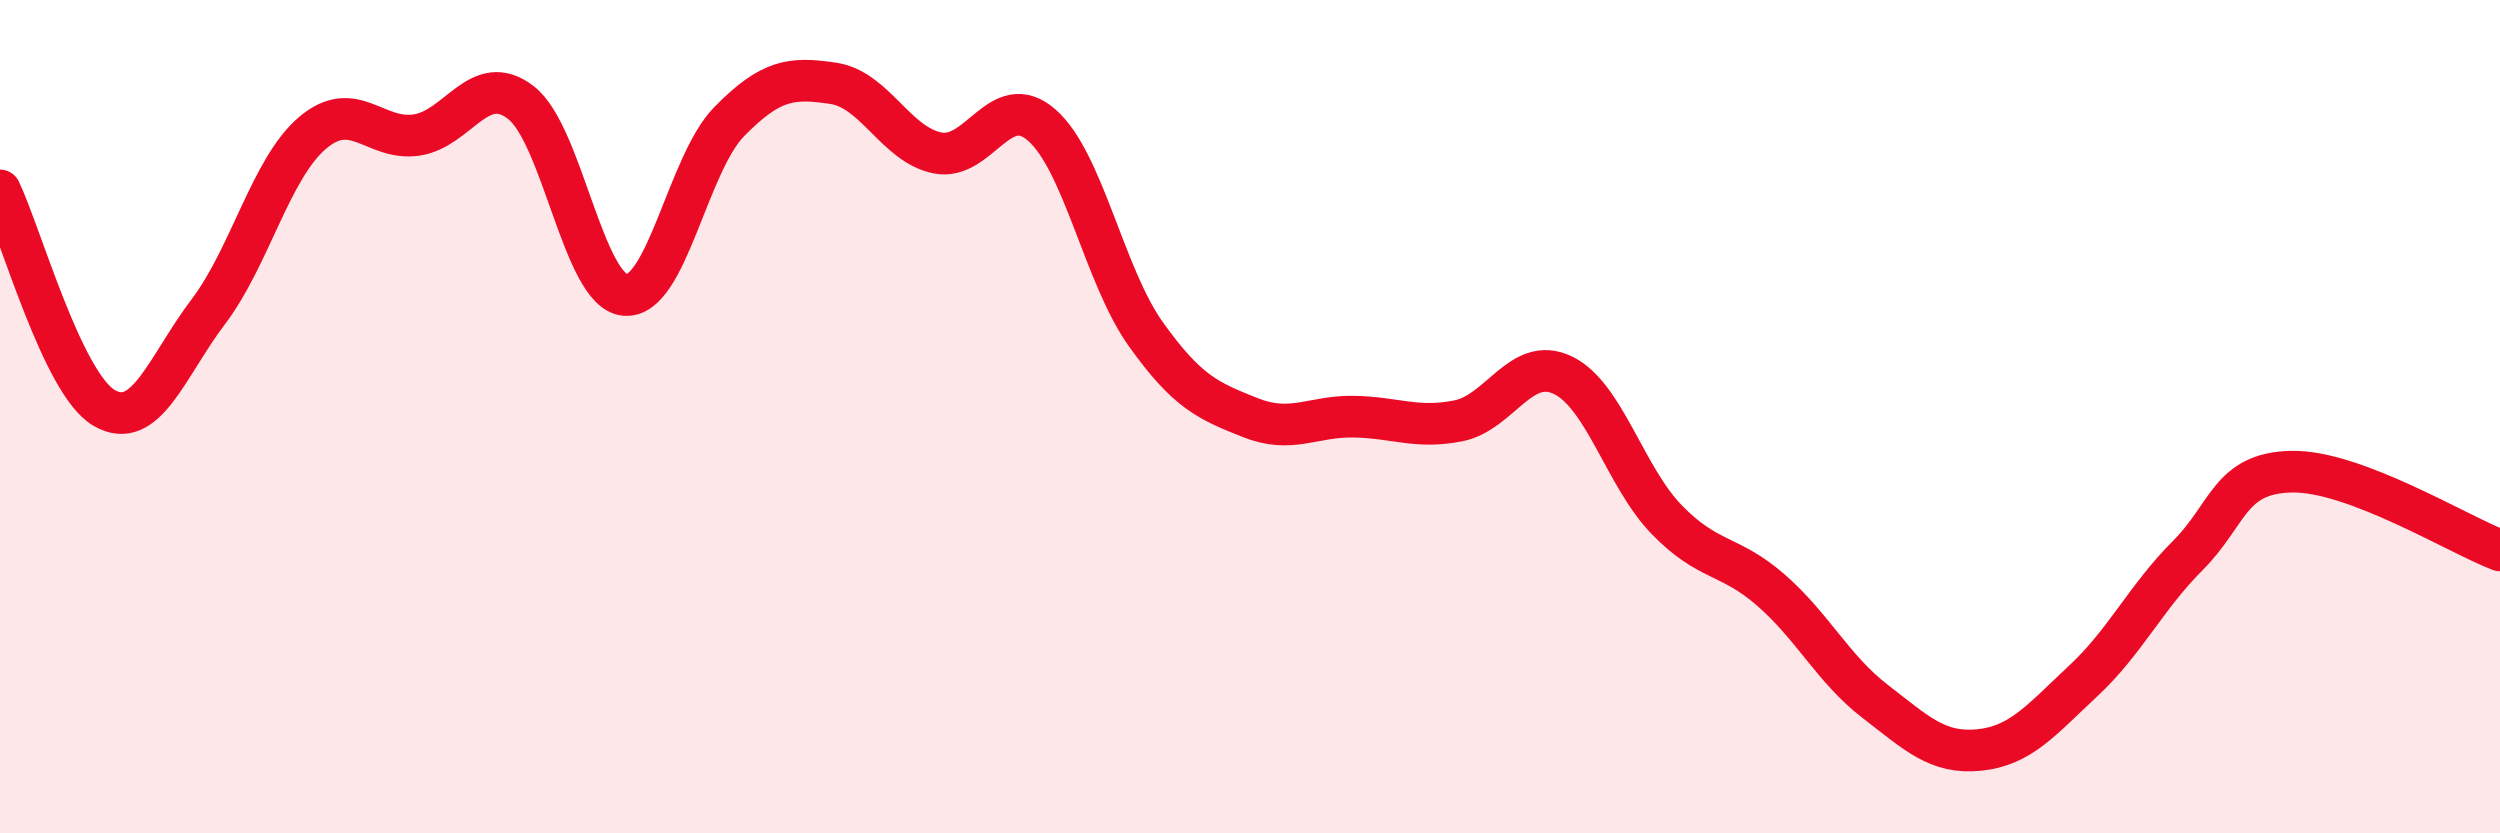 
    <svg width="60" height="20" viewBox="0 0 60 20" xmlns="http://www.w3.org/2000/svg">
      <path
        d="M 0,4.57 C 0.5,5.61 1.5,9.21 2.5,9.79 C 3.5,10.37 4,8.8 5,7.48 C 6,6.16 6.5,4.04 7.5,3.19 C 8.5,2.34 9,3.39 10,3.24 C 11,3.09 11.5,1.69 12.5,2.46 C 13.5,3.23 14,6.99 15,7.08 C 16,7.17 16.5,3.94 17.5,2.92 C 18.5,1.9 19,1.85 20,2 C 21,2.15 21.5,3.47 22.5,3.67 C 23.5,3.87 24,2.13 25,3 C 26,3.87 26.5,6.62 27.5,8.02 C 28.5,9.42 29,9.62 30,10.02 C 31,10.42 31.5,9.98 32.5,10 C 33.5,10.02 34,10.3 35,10.1 C 36,9.9 36.5,8.53 37.5,9 C 38.5,9.47 39,11.44 40,12.47 C 41,13.5 41.5,13.29 42.5,14.16 C 43.5,15.03 44,16.06 45,16.83 C 46,17.6 46.5,18.1 47.5,18 C 48.5,17.9 49,17.27 50,16.34 C 51,15.41 51.5,14.34 52.5,13.34 C 53.5,12.34 53.5,11.35 55,11.32 C 56.5,11.29 59,12.83 60,13.21L60 20L0 20Z"
        fill="#EB0A25"
        opacity="0.1"
        stroke-linecap="round"
        stroke-linejoin="round"
      />
      <path
        d="M 0,4.57 C 0.5,5.61 1.5,9.21 2.5,9.79 C 3.5,10.37 4,8.8 5,7.48 C 6,6.16 6.5,4.04 7.5,3.19 C 8.5,2.34 9,3.39 10,3.24 C 11,3.09 11.5,1.69 12.5,2.46 C 13.5,3.23 14,6.99 15,7.08 C 16,7.17 16.5,3.94 17.5,2.92 C 18.5,1.9 19,1.85 20,2 C 21,2.15 21.5,3.47 22.5,3.67 C 23.5,3.87 24,2.13 25,3 C 26,3.87 26.5,6.62 27.5,8.02 C 28.5,9.42 29,9.62 30,10.02 C 31,10.42 31.5,9.98 32.5,10 C 33.5,10.02 34,10.3 35,10.1 C 36,9.9 36.5,8.53 37.5,9 C 38.5,9.47 39,11.44 40,12.47 C 41,13.5 41.5,13.29 42.5,14.16 C 43.5,15.03 44,16.06 45,16.83 C 46,17.6 46.5,18.1 47.5,18 C 48.5,17.9 49,17.27 50,16.34 C 51,15.41 51.5,14.34 52.5,13.34 C 53.5,12.34 53.5,11.35 55,11.32 C 56.5,11.29 59,12.83 60,13.21"
        stroke="#EB0A25"
        stroke-width="1"
        fill="none"
        stroke-linecap="round"
        stroke-linejoin="round"
      />
    </svg>
  